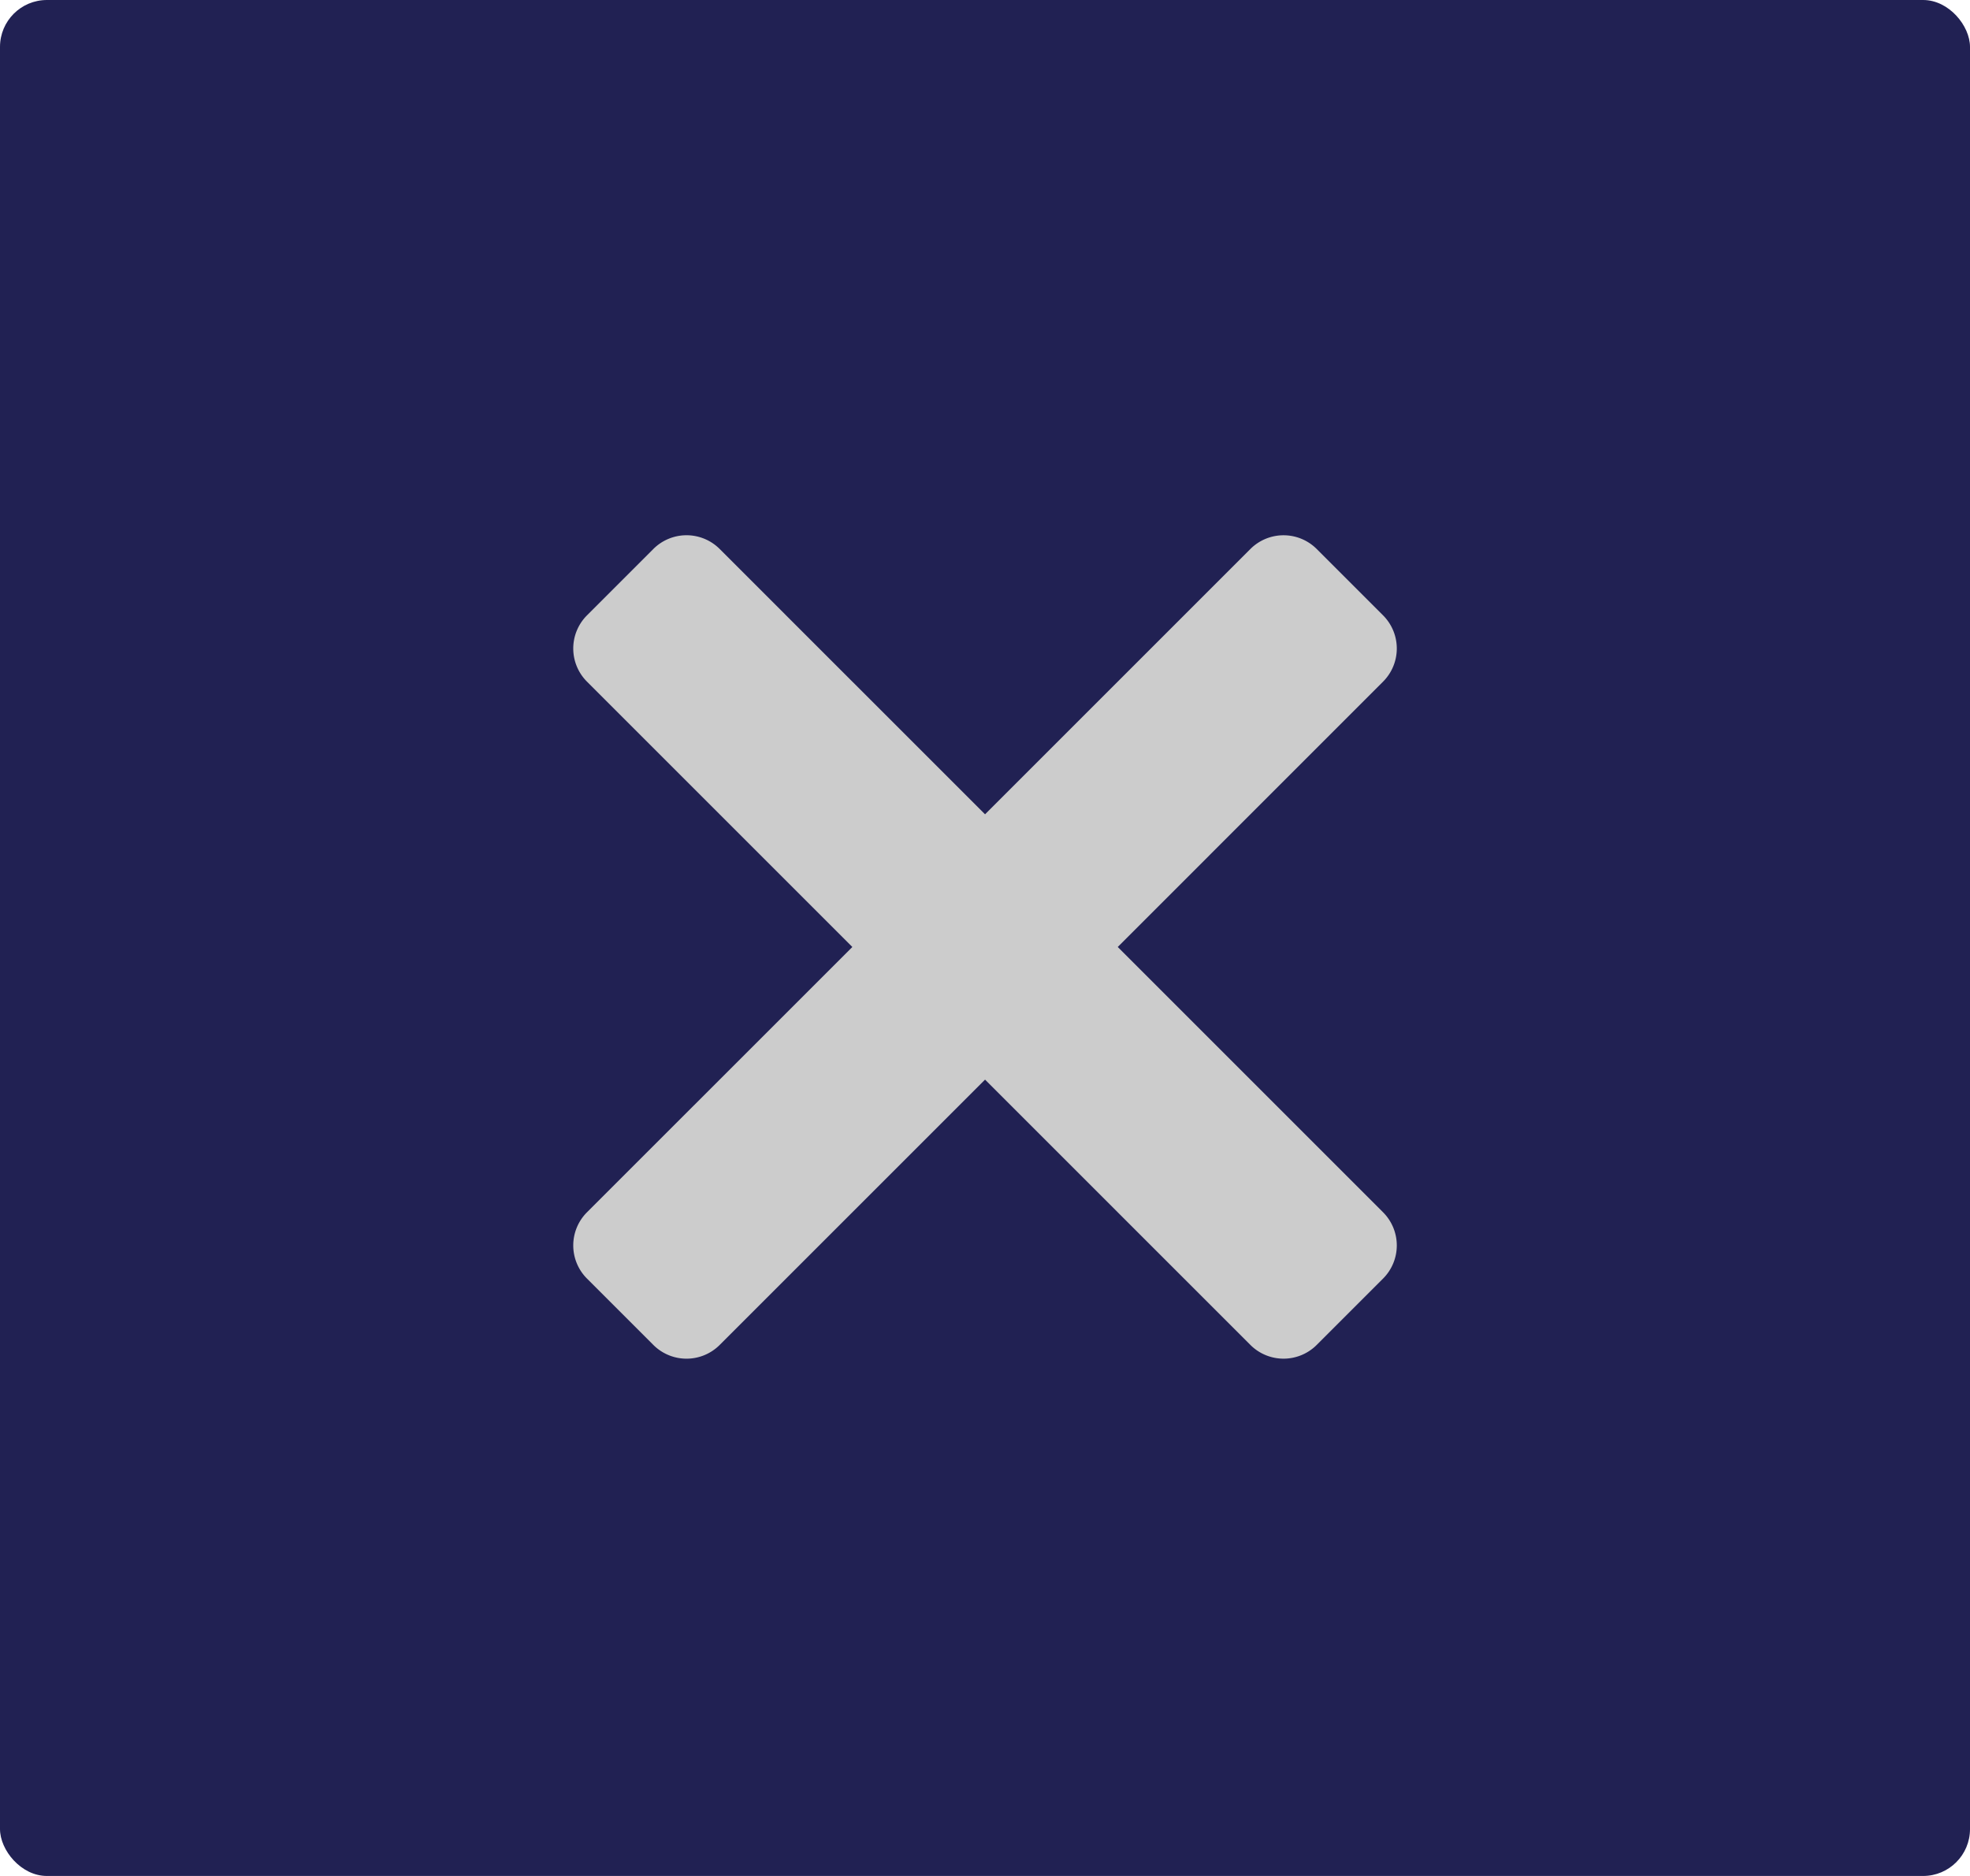 <svg xmlns="http://www.w3.org/2000/svg" width="42" height="40" viewBox="0 0 42 40">
  <g id="Icon-MobileMenu" transform="translate(-303 -84)">
    <rect id="Rectangle_138" data-name="Rectangle 138" width="42" height="40" rx="1" transform="translate(303 84)" fill="#212153"/>
    <path id="Icon-MobileMenuClose" d="M-1494.15,1136.677l-5.657-5.657-5.657,5.657a1,1,0,0,1-1.415,0l-1.414-1.414a1,1,0,0,1,0-1.415l5.657-5.656-5.657-5.657a1,1,0,0,1,0-1.415l1.414-1.414a1,1,0,0,1,1.415,0l5.657,5.657,5.657-5.657a1,1,0,0,1,1.414,0l1.414,1.414a1,1,0,0,1,0,1.415l-5.656,5.657,5.656,5.656a1,1,0,0,1,0,1.415l-1.414,1.414a1,1,0,0,1-.707.293A1,1,0,0,1-1494.15,1136.677Z" transform="translate(1823.808 -1024)" fill="#ccc"/>
  </g>
</svg>
